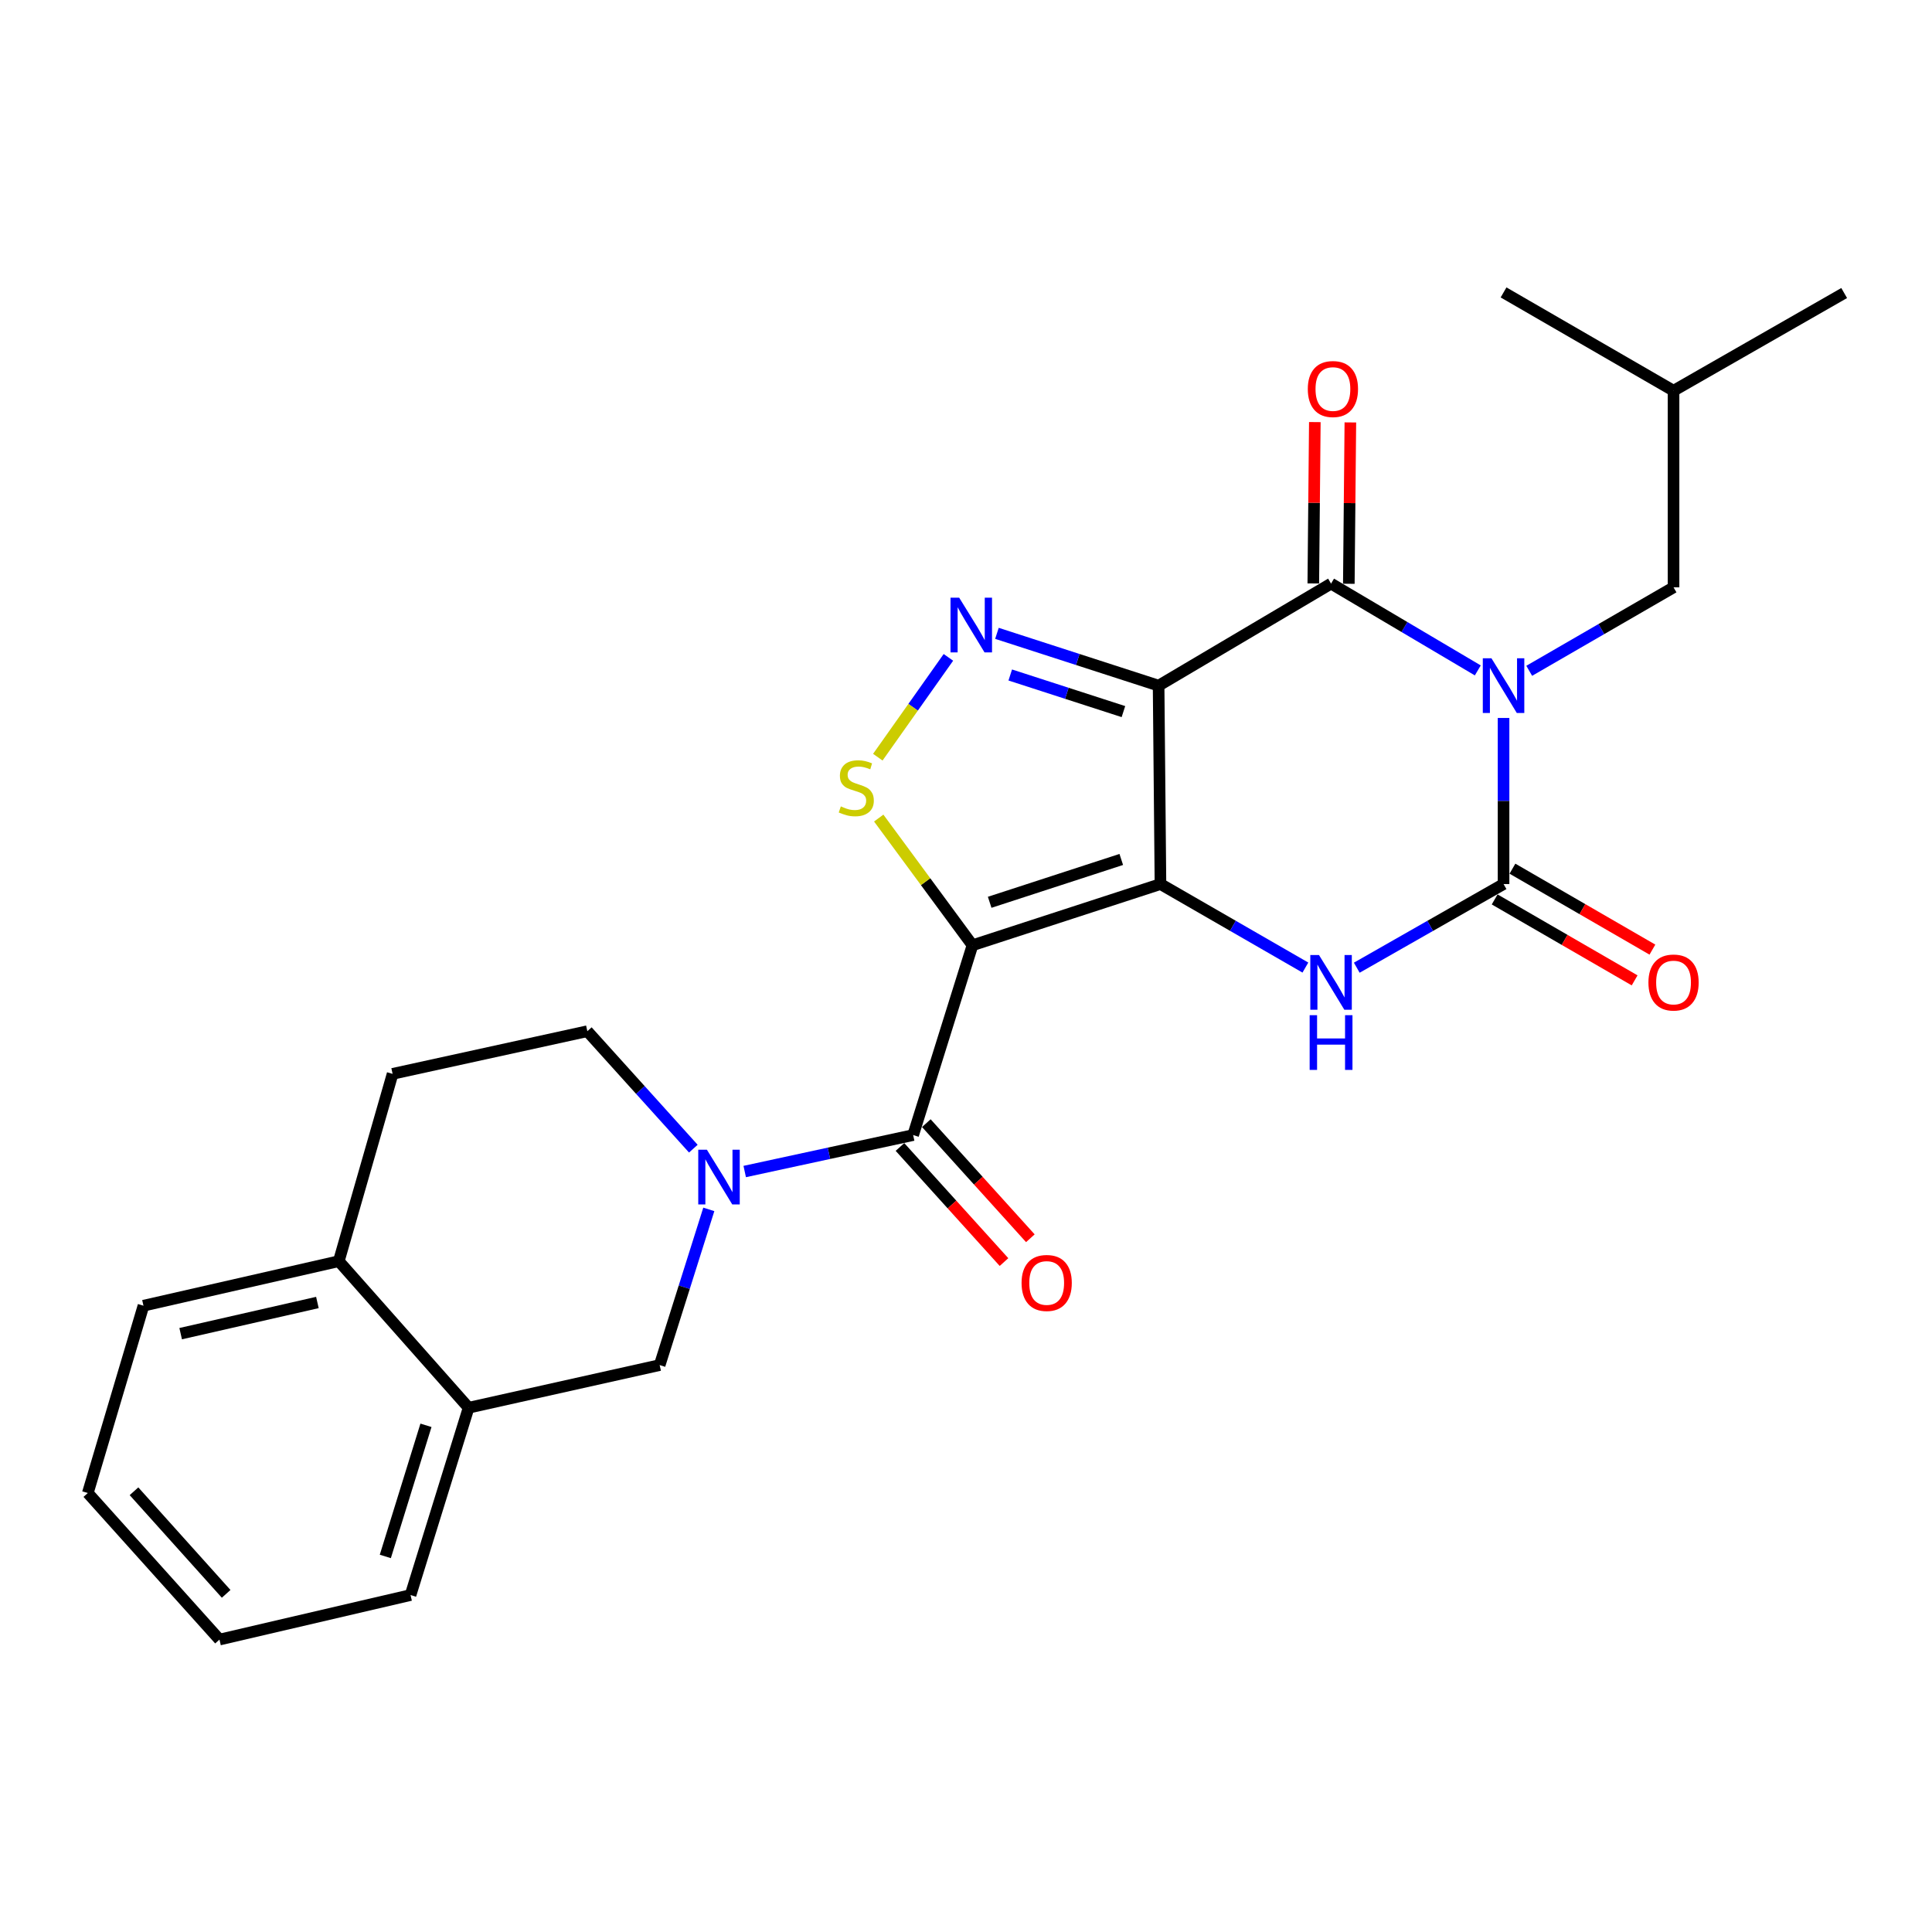 <?xml version='1.0' encoding='iso-8859-1'?>
<svg version='1.1' baseProfile='full'
              xmlns='http://www.w3.org/2000/svg'
                      xmlns:rdkit='http://www.rdkit.org/xml'
                      xmlns:xlink='http://www.w3.org/1999/xlink'
                  xml:space='preserve'
width='1000px' height='1000px' viewBox='0 0 1000 1000'>
<!-- END OF HEADER -->
<rect style='opacity:1.0;fill:#FFFFFF;stroke:none' width='1000' height='1000' x='0' y='0'> </rect>
<path class='bond-1' d='M 600.653,457.586 L 599.692,354.89' style='fill:none;fill-rule:evenodd;stroke:#000000;stroke-width:6px;stroke-linecap:butt;stroke-linejoin:miter;stroke-opacity:1' />
<path class='bond-2' d='M 600.653,457.586 L 503.351,489.264' style='fill:none;fill-rule:evenodd;stroke:#000000;stroke-width:6px;stroke-linecap:butt;stroke-linejoin:miter;stroke-opacity:1' />
<path class='bond-2' d='M 580.365,444.853 L 512.254,467.027' style='fill:none;fill-rule:evenodd;stroke:#000000;stroke-width:6px;stroke-linecap:butt;stroke-linejoin:miter;stroke-opacity:1' />
<path class='bond-5' d='M 600.653,457.586 L 638.16,479.199' style='fill:none;fill-rule:evenodd;stroke:#000000;stroke-width:6px;stroke-linecap:butt;stroke-linejoin:miter;stroke-opacity:1' />
<path class='bond-5' d='M 638.16,479.199 L 675.667,500.812' style='fill:none;fill-rule:evenodd;stroke:#0000FF;stroke-width:6px;stroke-linecap:butt;stroke-linejoin:miter;stroke-opacity:1' />
<path class='bond-0' d='M 778.237,371.617 L 778.237,414.601' style='fill:none;fill-rule:evenodd;stroke:#0000FF;stroke-width:6px;stroke-linecap:butt;stroke-linejoin:miter;stroke-opacity:1' />
<path class='bond-0' d='M 778.237,414.601 L 778.237,457.586' style='fill:none;fill-rule:evenodd;stroke:#000000;stroke-width:6px;stroke-linecap:butt;stroke-linejoin:miter;stroke-opacity:1' />
<path class='bond-11' d='M 791.518,347.209 L 828.871,325.608' style='fill:none;fill-rule:evenodd;stroke:#0000FF;stroke-width:6px;stroke-linecap:butt;stroke-linejoin:miter;stroke-opacity:1' />
<path class='bond-11' d='M 828.871,325.608 L 866.223,304.007' style='fill:none;fill-rule:evenodd;stroke:#000000;stroke-width:6px;stroke-linecap:butt;stroke-linejoin:miter;stroke-opacity:1' />
<path class='bond-27' d='M 764.904,347.003 L 726.929,324.539' style='fill:none;fill-rule:evenodd;stroke:#0000FF;stroke-width:6px;stroke-linecap:butt;stroke-linejoin:miter;stroke-opacity:1' />
<path class='bond-27' d='M 726.929,324.539 L 688.955,302.076' style='fill:none;fill-rule:evenodd;stroke:#000000;stroke-width:6px;stroke-linecap:butt;stroke-linejoin:miter;stroke-opacity:1' />
<path class='bond-3' d='M 599.692,354.89 L 688.955,302.076' style='fill:none;fill-rule:evenodd;stroke:#000000;stroke-width:6px;stroke-linecap:butt;stroke-linejoin:miter;stroke-opacity:1' />
<path class='bond-6' d='M 599.692,354.89 L 557.854,341.354' style='fill:none;fill-rule:evenodd;stroke:#000000;stroke-width:6px;stroke-linecap:butt;stroke-linejoin:miter;stroke-opacity:1' />
<path class='bond-6' d='M 557.854,341.354 L 516.015,327.817' style='fill:none;fill-rule:evenodd;stroke:#0000FF;stroke-width:6px;stroke-linecap:butt;stroke-linejoin:miter;stroke-opacity:1' />
<path class='bond-6' d='M 581.481,368.324 L 552.194,358.849' style='fill:none;fill-rule:evenodd;stroke:#000000;stroke-width:6px;stroke-linecap:butt;stroke-linejoin:miter;stroke-opacity:1' />
<path class='bond-6' d='M 552.194,358.849 L 522.907,349.373' style='fill:none;fill-rule:evenodd;stroke:#0000FF;stroke-width:6px;stroke-linecap:butt;stroke-linejoin:miter;stroke-opacity:1' />
<path class='bond-7' d='M 503.351,489.264 L 472.643,587.505' style='fill:none;fill-rule:evenodd;stroke:#000000;stroke-width:6px;stroke-linecap:butt;stroke-linejoin:miter;stroke-opacity:1' />
<path class='bond-8' d='M 503.351,489.264 L 479.089,456.347' style='fill:none;fill-rule:evenodd;stroke:#000000;stroke-width:6px;stroke-linecap:butt;stroke-linejoin:miter;stroke-opacity:1' />
<path class='bond-8' d='M 479.089,456.347 L 454.826,423.43' style='fill:none;fill-rule:evenodd;stroke:#CCCC00;stroke-width:6px;stroke-linecap:butt;stroke-linejoin:miter;stroke-opacity:1' />
<path class='bond-14' d='M 698.148,302.164 L 698.546,260.406' style='fill:none;fill-rule:evenodd;stroke:#000000;stroke-width:6px;stroke-linecap:butt;stroke-linejoin:miter;stroke-opacity:1' />
<path class='bond-14' d='M 698.546,260.406 L 698.944,218.648' style='fill:none;fill-rule:evenodd;stroke:#FF0000;stroke-width:6px;stroke-linecap:butt;stroke-linejoin:miter;stroke-opacity:1' />
<path class='bond-14' d='M 679.761,301.989 L 680.159,260.231' style='fill:none;fill-rule:evenodd;stroke:#000000;stroke-width:6px;stroke-linecap:butt;stroke-linejoin:miter;stroke-opacity:1' />
<path class='bond-14' d='M 680.159,260.231 L 680.557,218.473' style='fill:none;fill-rule:evenodd;stroke:#FF0000;stroke-width:6px;stroke-linecap:butt;stroke-linejoin:miter;stroke-opacity:1' />
<path class='bond-4' d='M 778.237,457.586 L 740.251,479.235' style='fill:none;fill-rule:evenodd;stroke:#000000;stroke-width:6px;stroke-linecap:butt;stroke-linejoin:miter;stroke-opacity:1' />
<path class='bond-4' d='M 740.251,479.235 L 702.264,500.884' style='fill:none;fill-rule:evenodd;stroke:#0000FF;stroke-width:6px;stroke-linecap:butt;stroke-linejoin:miter;stroke-opacity:1' />
<path class='bond-13' d='M 773.635,465.544 L 809.857,486.492' style='fill:none;fill-rule:evenodd;stroke:#000000;stroke-width:6px;stroke-linecap:butt;stroke-linejoin:miter;stroke-opacity:1' />
<path class='bond-13' d='M 809.857,486.492 L 846.079,507.44' style='fill:none;fill-rule:evenodd;stroke:#FF0000;stroke-width:6px;stroke-linecap:butt;stroke-linejoin:miter;stroke-opacity:1' />
<path class='bond-13' d='M 782.84,449.627 L 819.062,470.574' style='fill:none;fill-rule:evenodd;stroke:#000000;stroke-width:6px;stroke-linecap:butt;stroke-linejoin:miter;stroke-opacity:1' />
<path class='bond-13' d='M 819.062,470.574 L 855.285,491.522' style='fill:none;fill-rule:evenodd;stroke:#FF0000;stroke-width:6px;stroke-linecap:butt;stroke-linejoin:miter;stroke-opacity:1' />
<path class='bond-26' d='M 490.891,340.255 L 472.624,366.085' style='fill:none;fill-rule:evenodd;stroke:#0000FF;stroke-width:6px;stroke-linecap:butt;stroke-linejoin:miter;stroke-opacity:1' />
<path class='bond-26' d='M 472.624,366.085 L 454.357,391.915' style='fill:none;fill-rule:evenodd;stroke:#CCCC00;stroke-width:6px;stroke-linecap:butt;stroke-linejoin:miter;stroke-opacity:1' />
<path class='bond-9' d='M 472.643,587.505 L 429.054,596.944' style='fill:none;fill-rule:evenodd;stroke:#000000;stroke-width:6px;stroke-linecap:butt;stroke-linejoin:miter;stroke-opacity:1' />
<path class='bond-9' d='M 429.054,596.944 L 385.464,606.382' style='fill:none;fill-rule:evenodd;stroke:#0000FF;stroke-width:6px;stroke-linecap:butt;stroke-linejoin:miter;stroke-opacity:1' />
<path class='bond-16' d='M 465.822,593.67 L 492.745,623.458' style='fill:none;fill-rule:evenodd;stroke:#000000;stroke-width:6px;stroke-linecap:butt;stroke-linejoin:miter;stroke-opacity:1' />
<path class='bond-16' d='M 492.745,623.458 L 519.668,653.246' style='fill:none;fill-rule:evenodd;stroke:#FF0000;stroke-width:6px;stroke-linecap:butt;stroke-linejoin:miter;stroke-opacity:1' />
<path class='bond-16' d='M 479.464,581.341 L 506.387,611.128' style='fill:none;fill-rule:evenodd;stroke:#000000;stroke-width:6px;stroke-linecap:butt;stroke-linejoin:miter;stroke-opacity:1' />
<path class='bond-16' d='M 506.387,611.128 L 533.31,640.916' style='fill:none;fill-rule:evenodd;stroke:#FF0000;stroke-width:6px;stroke-linecap:butt;stroke-linejoin:miter;stroke-opacity:1' />
<path class='bond-10' d='M 366.88,625.975 L 354.163,666.271' style='fill:none;fill-rule:evenodd;stroke:#0000FF;stroke-width:6px;stroke-linecap:butt;stroke-linejoin:miter;stroke-opacity:1' />
<path class='bond-10' d='M 354.163,666.271 L 341.446,706.566' style='fill:none;fill-rule:evenodd;stroke:#000000;stroke-width:6px;stroke-linecap:butt;stroke-linejoin:miter;stroke-opacity:1' />
<path class='bond-15' d='M 358.871,594.546 L 331.439,564.149' style='fill:none;fill-rule:evenodd;stroke:#0000FF;stroke-width:6px;stroke-linecap:butt;stroke-linejoin:miter;stroke-opacity:1' />
<path class='bond-15' d='M 331.439,564.149 L 304.007,533.752' style='fill:none;fill-rule:evenodd;stroke:#000000;stroke-width:6px;stroke-linecap:butt;stroke-linejoin:miter;stroke-opacity:1' />
<path class='bond-12' d='M 341.446,706.566 L 242.551,728.642' style='fill:none;fill-rule:evenodd;stroke:#000000;stroke-width:6px;stroke-linecap:butt;stroke-linejoin:miter;stroke-opacity:1' />
<path class='bond-19' d='M 866.223,304.007 L 866.223,202.241' style='fill:none;fill-rule:evenodd;stroke:#000000;stroke-width:6px;stroke-linecap:butt;stroke-linejoin:miter;stroke-opacity:1' />
<path class='bond-20' d='M 242.551,728.642 L 212.497,825.596' style='fill:none;fill-rule:evenodd;stroke:#000000;stroke-width:6px;stroke-linecap:butt;stroke-linejoin:miter;stroke-opacity:1' />
<path class='bond-20' d='M 220.48,737.741 L 199.442,805.609' style='fill:none;fill-rule:evenodd;stroke:#000000;stroke-width:6px;stroke-linecap:butt;stroke-linejoin:miter;stroke-opacity:1' />
<path class='bond-28' d='M 242.551,728.642 L 175.364,652.782' style='fill:none;fill-rule:evenodd;stroke:#000000;stroke-width:6px;stroke-linecap:butt;stroke-linejoin:miter;stroke-opacity:1' />
<path class='bond-18' d='M 304.007,533.752 L 203.211,555.827' style='fill:none;fill-rule:evenodd;stroke:#000000;stroke-width:6px;stroke-linecap:butt;stroke-linejoin:miter;stroke-opacity:1' />
<path class='bond-17' d='M 175.364,652.782 L 203.211,555.827' style='fill:none;fill-rule:evenodd;stroke:#000000;stroke-width:6px;stroke-linecap:butt;stroke-linejoin:miter;stroke-opacity:1' />
<path class='bond-21' d='M 175.364,652.782 L 74.262,675.828' style='fill:none;fill-rule:evenodd;stroke:#000000;stroke-width:6px;stroke-linecap:butt;stroke-linejoin:miter;stroke-opacity:1' />
<path class='bond-21' d='M 164.285,674.167 L 93.514,690.299' style='fill:none;fill-rule:evenodd;stroke:#000000;stroke-width:6px;stroke-linecap:butt;stroke-linejoin:miter;stroke-opacity:1' />
<path class='bond-22' d='M 866.223,202.241 L 954.545,151.675' style='fill:none;fill-rule:evenodd;stroke:#000000;stroke-width:6px;stroke-linecap:butt;stroke-linejoin:miter;stroke-opacity:1' />
<path class='bond-23' d='M 866.223,202.241 L 778.237,151.358' style='fill:none;fill-rule:evenodd;stroke:#000000;stroke-width:6px;stroke-linecap:butt;stroke-linejoin:miter;stroke-opacity:1' />
<path class='bond-24' d='M 212.497,825.596 L 113.602,848.642' style='fill:none;fill-rule:evenodd;stroke:#000000;stroke-width:6px;stroke-linecap:butt;stroke-linejoin:miter;stroke-opacity:1' />
<path class='bond-25' d='M 74.262,675.828 L 45.455,772.782' style='fill:none;fill-rule:evenodd;stroke:#000000;stroke-width:6px;stroke-linecap:butt;stroke-linejoin:miter;stroke-opacity:1' />
<path class='bond-29' d='M 113.602,848.642 L 45.455,772.782' style='fill:none;fill-rule:evenodd;stroke:#000000;stroke-width:6px;stroke-linecap:butt;stroke-linejoin:miter;stroke-opacity:1' />
<path class='bond-29' d='M 117.058,824.975 L 69.356,771.873' style='fill:none;fill-rule:evenodd;stroke:#000000;stroke-width:6px;stroke-linecap:butt;stroke-linejoin:miter;stroke-opacity:1' />
<path  class='atom-1' d='M 771.977 340.73
L 781.257 355.73
Q 782.177 357.21, 783.657 359.89
Q 785.137 362.57, 785.217 362.73
L 785.217 340.73
L 788.977 340.73
L 788.977 369.05
L 785.097 369.05
L 775.137 352.65
Q 773.977 350.73, 772.737 348.53
Q 771.537 346.33, 771.177 345.65
L 771.177 369.05
L 767.497 369.05
L 767.497 340.73
L 771.977 340.73
' fill='#0000FF'/>
<path  class='atom-6' d='M 682.695 494.309
L 691.975 509.309
Q 692.895 510.789, 694.375 513.469
Q 695.855 516.149, 695.935 516.309
L 695.935 494.309
L 699.695 494.309
L 699.695 522.629
L 695.815 522.629
L 685.855 506.229
Q 684.695 504.309, 683.455 502.109
Q 682.255 499.909, 681.895 499.229
L 681.895 522.629
L 678.215 522.629
L 678.215 494.309
L 682.695 494.309
' fill='#0000FF'/>
<path  class='atom-6' d='M 677.875 525.461
L 681.715 525.461
L 681.715 537.501
L 696.195 537.501
L 696.195 525.461
L 700.035 525.461
L 700.035 553.781
L 696.195 553.781
L 696.195 540.701
L 681.715 540.701
L 681.715 553.781
L 677.875 553.781
L 677.875 525.461
' fill='#0000FF'/>
<path  class='atom-7' d='M 496.468 309.358
L 505.748 324.358
Q 506.668 325.838, 508.148 328.518
Q 509.628 331.198, 509.708 331.358
L 509.708 309.358
L 513.468 309.358
L 513.468 337.678
L 509.588 337.678
L 499.628 321.278
Q 498.468 319.358, 497.228 317.158
Q 496.028 314.958, 495.668 314.278
L 495.668 337.678
L 491.988 337.678
L 491.988 309.358
L 496.468 309.358
' fill='#0000FF'/>
<path  class='atom-9' d='M 435.212 417.393
Q 435.532 417.513, 436.852 418.073
Q 438.172 418.633, 439.612 418.993
Q 441.092 419.313, 442.532 419.313
Q 445.212 419.313, 446.772 418.033
Q 448.332 416.713, 448.332 414.433
Q 448.332 412.873, 447.532 411.913
Q 446.772 410.953, 445.572 410.433
Q 444.372 409.913, 442.372 409.313
Q 439.852 408.553, 438.332 407.833
Q 436.852 407.113, 435.772 405.593
Q 434.732 404.073, 434.732 401.513
Q 434.732 397.953, 437.132 395.753
Q 439.572 393.553, 444.372 393.553
Q 447.652 393.553, 451.372 395.113
L 450.452 398.193
Q 447.052 396.793, 444.492 396.793
Q 441.732 396.793, 440.212 397.953
Q 438.692 399.073, 438.732 401.033
Q 438.732 402.553, 439.492 403.473
Q 440.292 404.393, 441.412 404.913
Q 442.572 405.433, 444.492 406.033
Q 447.052 406.833, 448.572 407.633
Q 450.092 408.433, 451.172 410.073
Q 452.292 411.673, 452.292 414.433
Q 452.292 418.353, 449.652 420.473
Q 447.052 422.553, 442.692 422.553
Q 440.172 422.553, 438.252 421.993
Q 436.372 421.473, 434.132 420.553
L 435.212 417.393
' fill='#CCCC00'/>
<path  class='atom-10' d='M 365.894 595.104
L 375.174 610.104
Q 376.094 611.584, 377.574 614.264
Q 379.054 616.944, 379.134 617.104
L 379.134 595.104
L 382.894 595.104
L 382.894 623.424
L 379.014 623.424
L 369.054 607.024
Q 367.894 605.104, 366.654 602.904
Q 365.454 600.704, 365.094 600.024
L 365.094 623.424
L 361.414 623.424
L 361.414 595.104
L 365.894 595.104
' fill='#0000FF'/>
<path  class='atom-14' d='M 853.223 508.549
Q 853.223 501.749, 856.583 497.949
Q 859.943 494.149, 866.223 494.149
Q 872.503 494.149, 875.863 497.949
Q 879.223 501.749, 879.223 508.549
Q 879.223 515.429, 875.823 519.349
Q 872.423 523.229, 866.223 523.229
Q 859.983 523.229, 856.583 519.349
Q 853.223 515.469, 853.223 508.549
M 866.223 520.029
Q 870.543 520.029, 872.863 517.149
Q 875.223 514.229, 875.223 508.549
Q 875.223 502.989, 872.863 500.189
Q 870.543 497.349, 866.223 497.349
Q 861.903 497.349, 859.543 500.149
Q 857.223 502.949, 857.223 508.549
Q 857.223 514.269, 859.543 517.149
Q 861.903 520.029, 866.223 520.029
' fill='#FF0000'/>
<path  class='atom-15' d='M 676.915 201.361
Q 676.915 194.561, 680.275 190.761
Q 683.635 186.961, 689.915 186.961
Q 696.195 186.961, 699.555 190.761
Q 702.915 194.561, 702.915 201.361
Q 702.915 208.241, 699.515 212.161
Q 696.115 216.041, 689.915 216.041
Q 683.675 216.041, 680.275 212.161
Q 676.915 208.281, 676.915 201.361
M 689.915 212.841
Q 694.235 212.841, 696.555 209.961
Q 698.915 207.041, 698.915 201.361
Q 698.915 195.801, 696.555 193.001
Q 694.235 190.161, 689.915 190.161
Q 685.595 190.161, 683.235 192.961
Q 680.915 195.761, 680.915 201.361
Q 680.915 207.081, 683.235 209.961
Q 685.595 212.841, 689.915 212.841
' fill='#FF0000'/>
<path  class='atom-17' d='M 528.761 664.058
Q 528.761 657.258, 532.121 653.458
Q 535.481 649.658, 541.761 649.658
Q 548.041 649.658, 551.401 653.458
Q 554.761 657.258, 554.761 664.058
Q 554.761 670.938, 551.361 674.858
Q 547.961 678.738, 541.761 678.738
Q 535.521 678.738, 532.121 674.858
Q 528.761 670.978, 528.761 664.058
M 541.761 675.538
Q 546.081 675.538, 548.401 672.658
Q 550.761 669.738, 550.761 664.058
Q 550.761 658.498, 548.401 655.698
Q 546.081 652.858, 541.761 652.858
Q 537.441 652.858, 535.081 655.658
Q 532.761 658.458, 532.761 664.058
Q 532.761 669.778, 535.081 672.658
Q 537.441 675.538, 541.761 675.538
' fill='#FF0000'/>
</svg>
